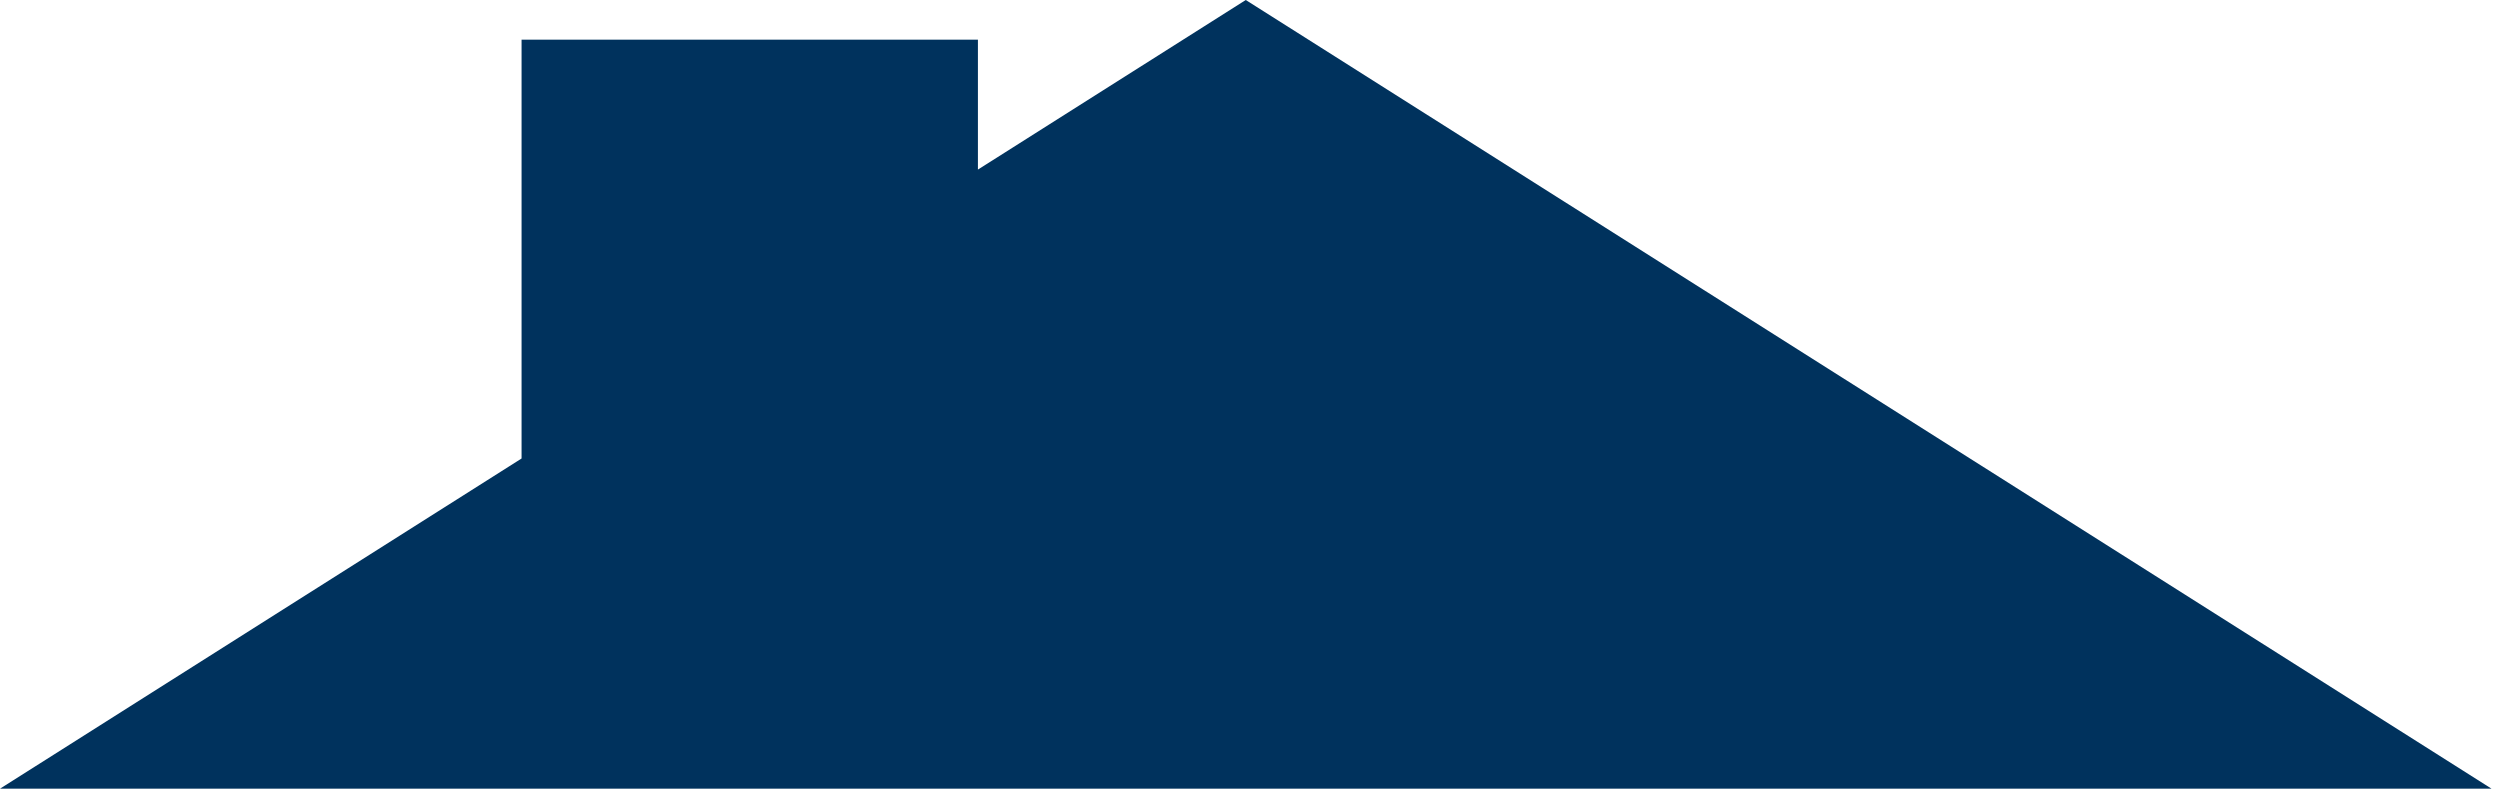 <svg width="126" height="40" viewBox="0 0 126 40" fill="none" xmlns="http://www.w3.org/2000/svg">
<path fill-rule="evenodd" clip-rule="evenodd" d="M125.574 39.75L62.787 0L49.287 8.547V2H26.287V23.108L0 39.75H125.574Z" fill="#00325D"/>
</svg>
